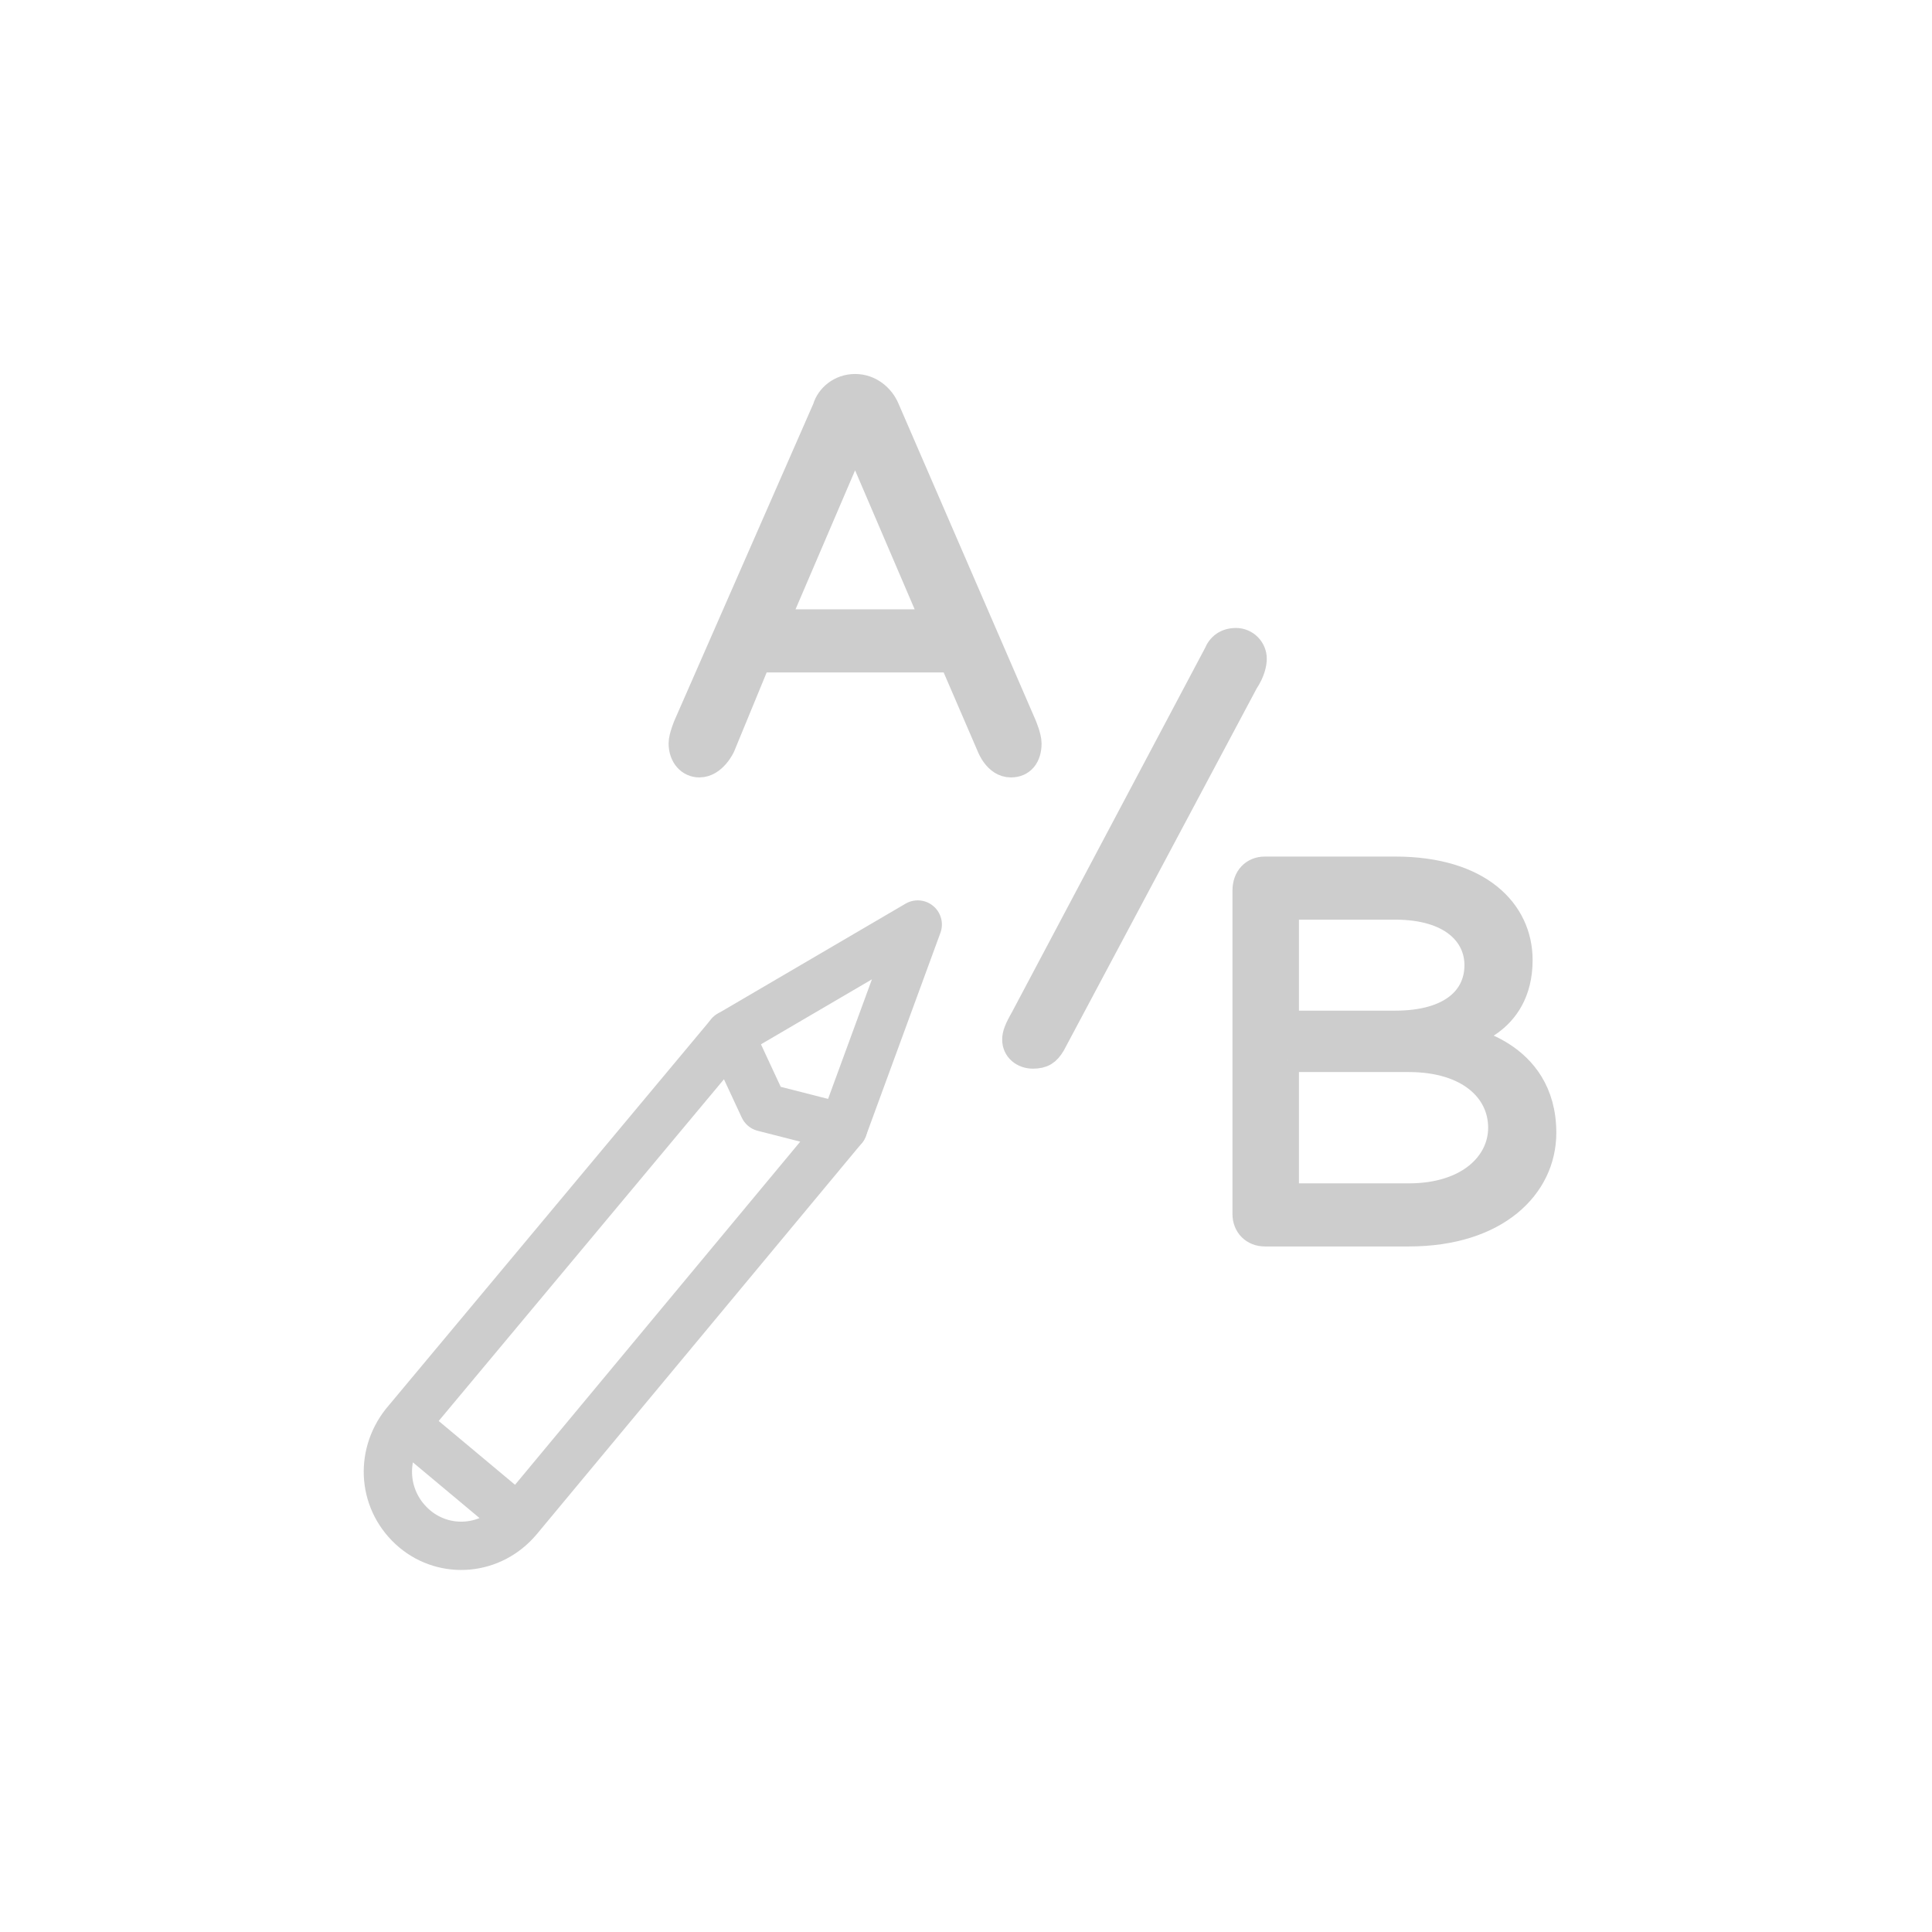 <?xml version="1.0" encoding="UTF-8"?>
<!DOCTYPE svg PUBLIC "-//W3C//DTD SVG 1.1//EN" "http://www.w3.org/Graphics/SVG/1.1/DTD/svg11.dtd">
<!-- Creator: CorelDRAW X6 -->
<svg xmlns="http://www.w3.org/2000/svg" xml:space="preserve" width="70px" height="70px" version="1.1" style="shape-rendering:geometricPrecision; text-rendering:geometricPrecision; image-rendering:optimizeQuality; fill-rule:evenodd; clip-rule:evenodd"
viewBox="0 0 1141 1141"
 xmlns:xlink="http://www.w3.org/1999/xlink">
 <defs>
  <style type="text/css">
   <![CDATA[
    .str0 {stroke:#CDCDCD;stroke-width:14.263}
    .str1 {stroke:#CDCDCD;stroke-width:28.526;stroke-linecap:round;stroke-linejoin:round}
    .fil0 {fill:none}
    .fil2 {fill:none;fill-rule:nonzero}
    .fil1 {fill:#CDCDCD;fill-rule:nonzero}
   ]]>
  </style>
 </defs>
 <g id="Warstwa_x0020_1">
  <polygon class="fil0" points="0,0 1141,0 1141,1141 0,1141 "/>
  <g id="_830490640">
   <path class="fil1" d="M505 228c-9,0 -16,6 -18,13l-82 187c0,0 -3,7 -3,11 0,8 5,13 11,13 9,0 14,-11 14,-11l21 -51 114 0 22 51c0,0 4,11 13,11 7,0 11,-5 11,-13 0,-4 -3,-11 -3,-11l-81 -187c-3,-7 -10,-13 -19,-13zm46 139l-92 0 45 -105 2 0 45 105z"/>
   <path id="1" class="fil2 str0" d="M505 228c-9,0 -16,6 -18,13l-82 187c0,0 -3,7 -3,11 0,8 5,13 11,13 9,0 14,-11 14,-11l21 -51 114 0 22 51c0,0 4,11 13,11 7,0 11,-5 11,-13 0,-4 -3,-11 -3,-11l-81 -187c-3,-7 -10,-13 -19,-13zm46 139l-92 0 45 -105 2 0 45 105z"/>
   <path class="fil1" d="M736 403c4,-6 5,-11 5,-14 0,-6 -5,-11 -11,-11 -6,0 -10,3 -12,8l-114 215c-4,7 -5,10 -5,13 0,6 5,10 11,10 6,0 9,-2 12,-7l114 -214z"/>
   <path id="1" class="fil2 str0" d="M736 403c4,-6 5,-11 5,-14 0,-6 -5,-11 -11,-11 -6,0 -10,3 -12,8l-114 215c-4,7 -5,10 -5,13 0,6 5,10 11,10 6,0 9,-2 12,-7l114 -214z"/>
   <path class="fil1" d="M760 536l64 0c33,0 48,16 48,34 0,19 -15,34 -48,34l-64 0 0 -68zm0 90l72 0c35,0 54,18 54,40 0,21 -19,40 -54,40l-72 0 0 -80zm-13 -113c-7,0 -12,5 -12,13l0 191c0,7 5,12 12,12l85 0c52,0 80,-28 80,-60 0,-49 -49,-56 -49,-56l0 -1c0,0 35,-6 35,-45 0,-29 -24,-54 -74,-54l-77 0z"/>
   <path id="1" class="fil2 str0" d="M760 536l64 0c33,0 48,16 48,34 0,19 -15,34 -48,34l-64 0 0 -68zm0 90l72 0c35,0 54,18 54,40 0,21 -19,40 -54,40l-72 0 0 -80zm-13 -113c-7,0 -12,5 -12,13l0 191c0,7 5,12 12,12l85 0c52,0 80,-28 80,-60 0,-49 -49,-56 -49,-56l0 -1c0,0 35,-6 35,-45 0,-29 -24,-54 -74,-54l-77 0z"/>
   <g>
    <path class="fil0 str1" d="M306 897l192 -231 -47 -12 -20 -43 -192 230m0 0l67 56c-16,19 -43,21 -61,6 -19,-16 -21,-43 -6,-62z"/>
    <polyline class="fil0 str1" points="498,666 542,546 431,611 "/>
   </g>
   <polyline class="fil0 str0" points="408,450 502,239 603,450 "/>
   <line class="fil0 str0" x1="441" y1="377" x2="567" y2= "377" />
   <line class="fil0 str0" x1="728" y1="389" x2="609" y2= "609" />
   <polyline class="fil0 str0" points="842,526 748,526 748,721 846,721 "/>
   <path class="fil0 str0" d="M840 526c24,0 44,20 44,45 0,23 -18,42 -41,44"/>
   <path class="fil0 str0" d="M844 615c1,0 2,0 3,0 29,0 53,24 53,53 0,29 -24,53 -53,53 0,0 -1,0 -1,0"/>
   <line class="fil0 str0" x1="748" y1="615" x2="844" y2= "615" />
  </g>
 </g>
</svg>
